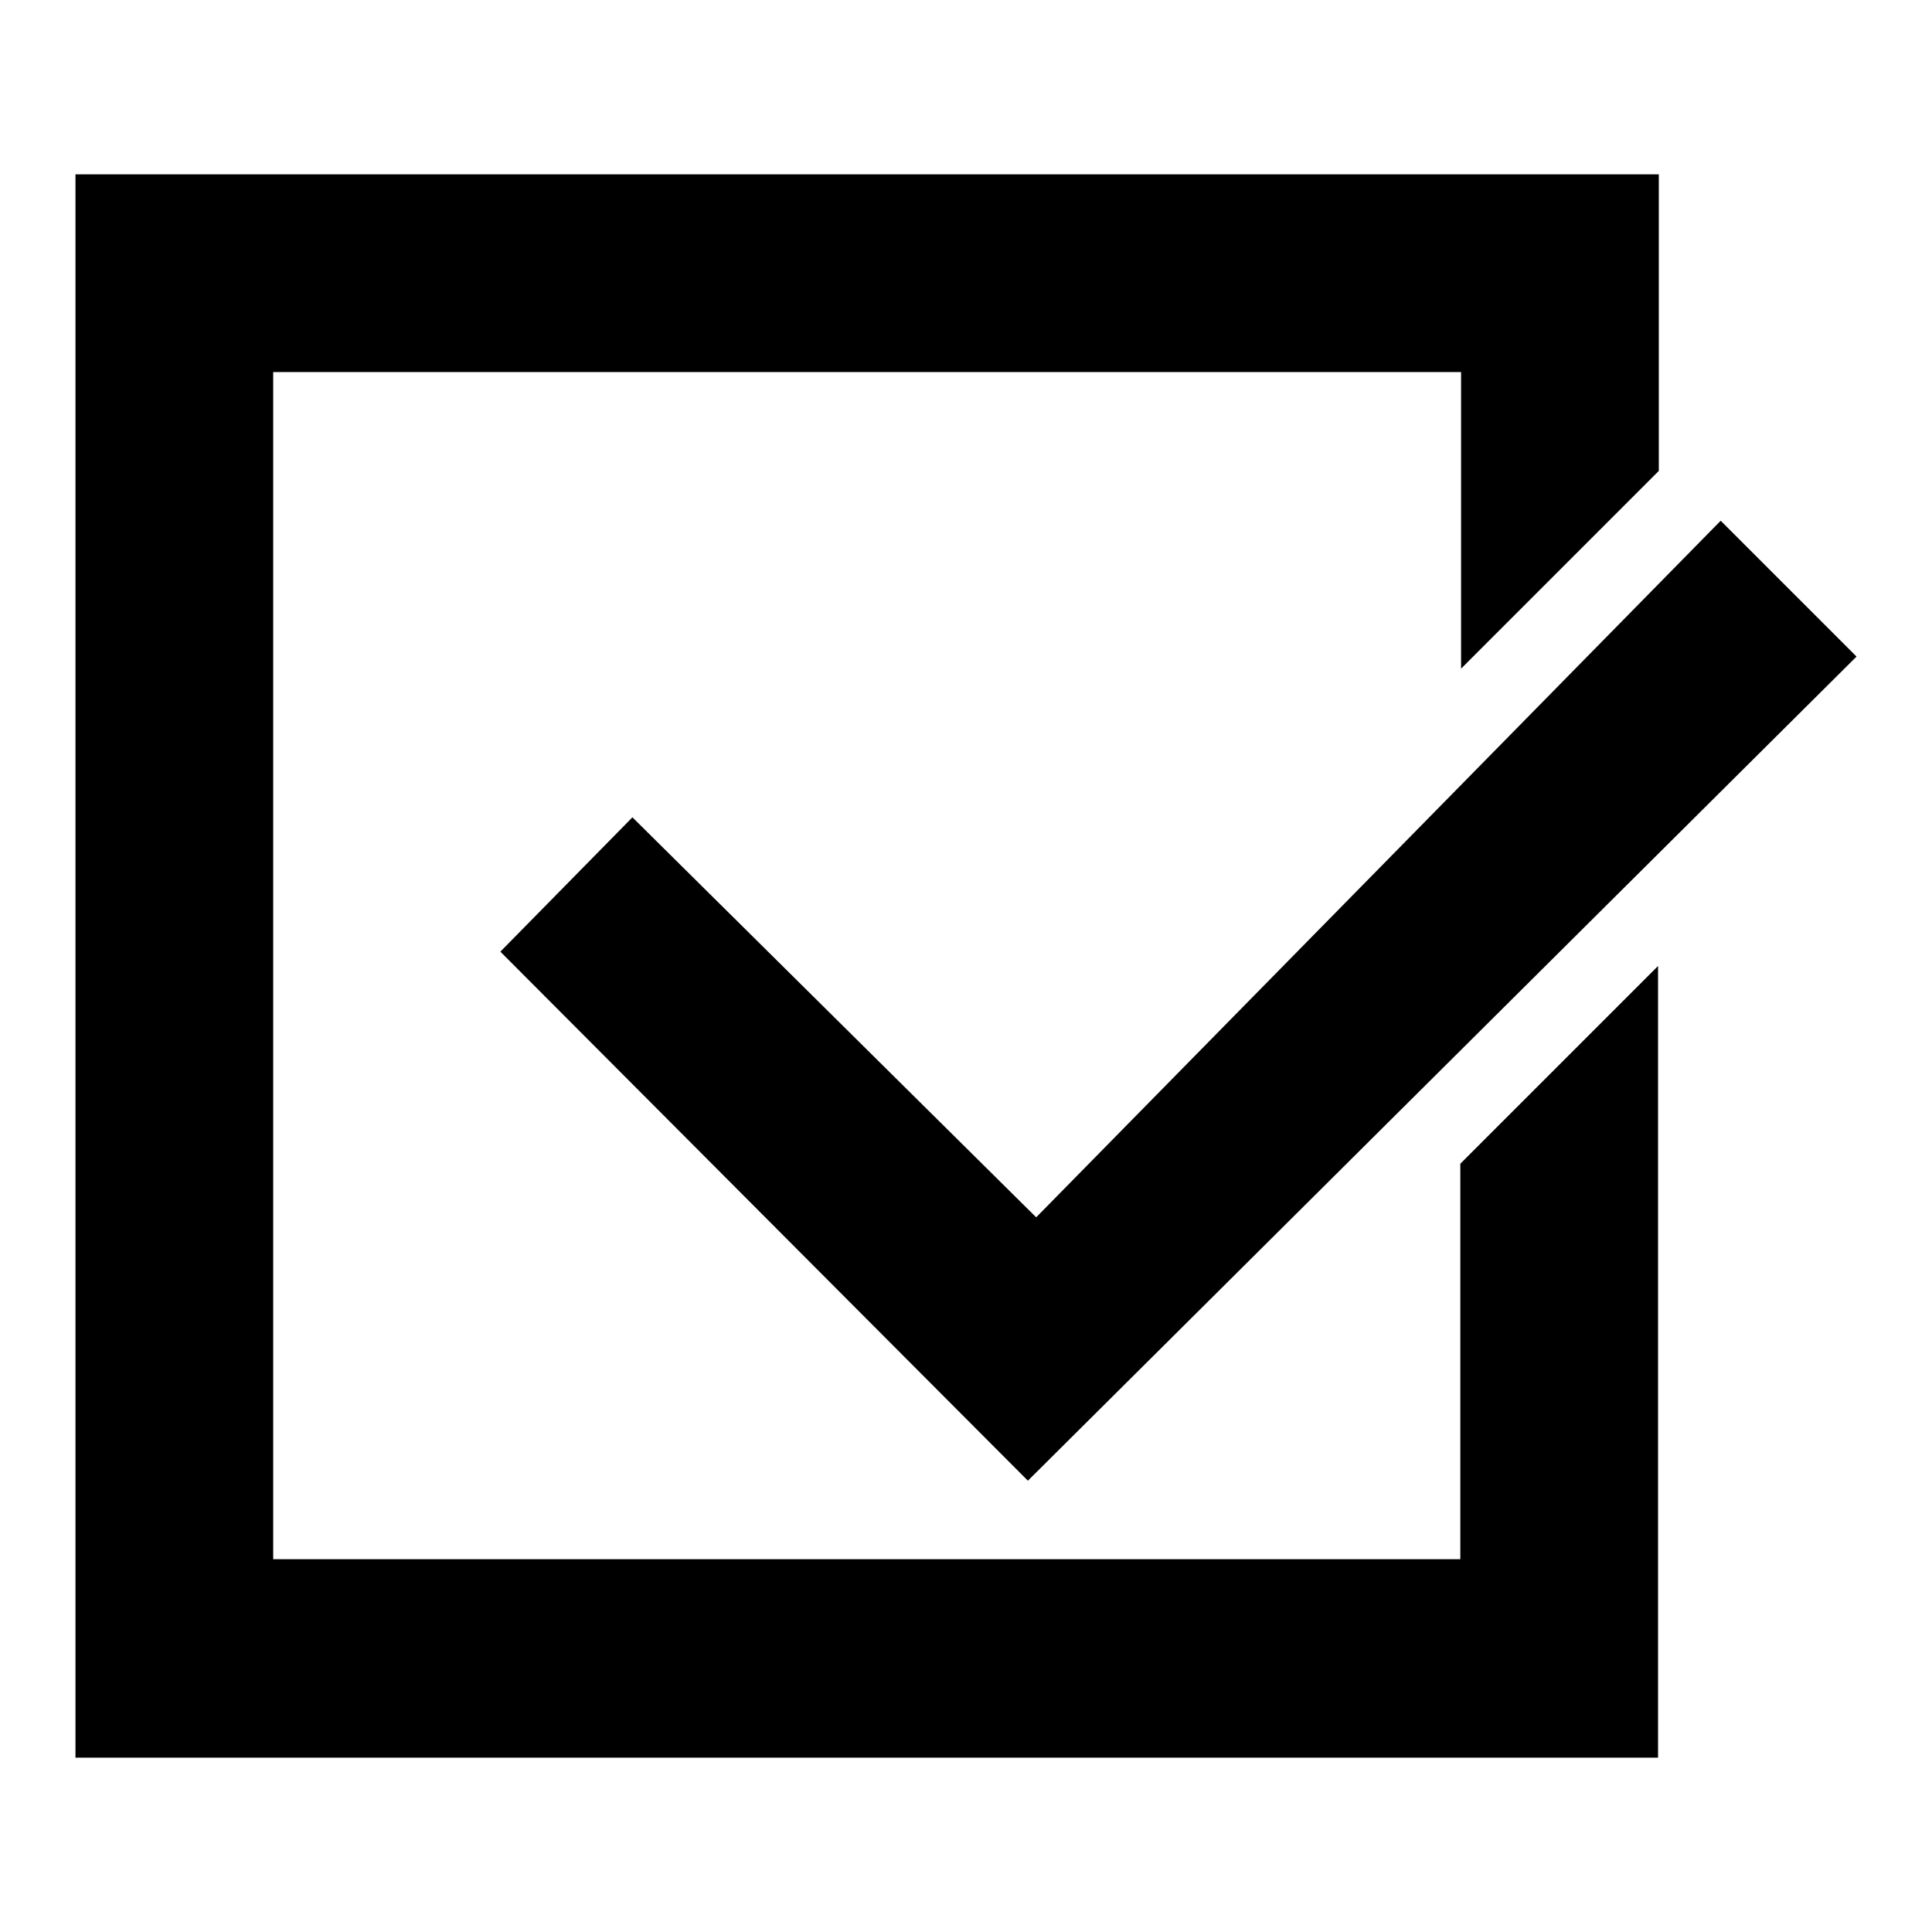 <?xml version="1.0" encoding="utf-8"?>
<!-- Svg Vector Icons : http://www.onlinewebfonts.com/icon -->
<!DOCTYPE svg PUBLIC "-//W3C//DTD SVG 1.1//EN" "http://www.w3.org/Graphics/SVG/1.1/DTD/svg11.dtd">
<svg version="1.1" xmlns="http://www.w3.org/2000/svg" xmlns:xlink="http://www.w3.org/1999/xlink" x="0px" y="0px" viewBox="0 0 256 256" enable-background="new 0 0 256 256" xml:space="preserve">
<g><g><path fill="#000000" d="M10,23.1h209.8v39.3l-26.2,26.2V49.3H36.2v157.3h157.3v-52.4l26.2-26.2v104.9H10V23.1z"/><path fill="#000000" d="M228,69l18,18L136.2,196.2l-69.9-70.1l17.5-17.8l53.5,53L228,69z"/></g></g>
</svg>